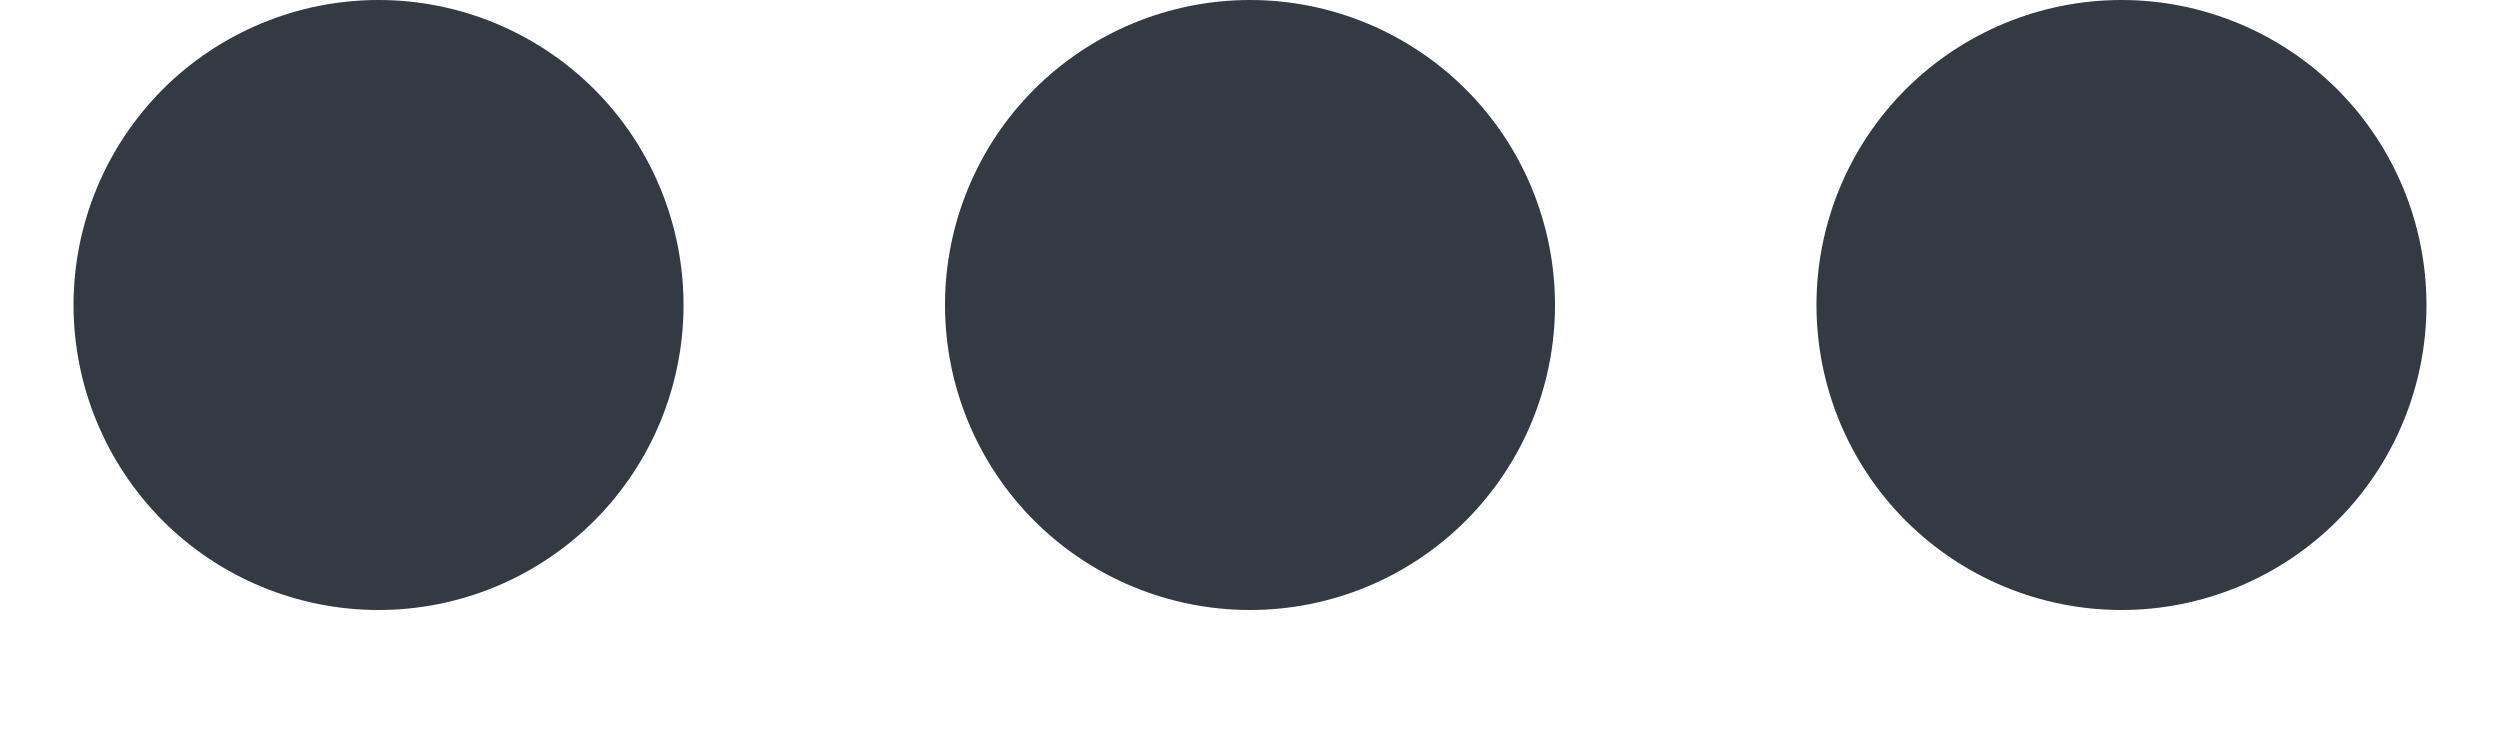 <svg width="17" height="5" viewBox="0 0 17 5" fill="none" xmlns="http://www.w3.org/2000/svg">
<path d="M0.5 2.074C0.5 1.524 0.719 0.996 1.107 0.607C1.496 0.219 2.024 0 2.574 0C3.124 0 3.652 0.219 4.041 0.607C4.43 0.996 4.648 1.524 4.648 2.074C4.648 2.624 4.43 3.152 4.041 3.541C3.652 3.93 3.124 4.148 2.574 4.148C2.024 4.148 1.496 3.93 1.107 3.541C0.719 3.152 0.5 2.624 0.5 2.074ZM6.426 2.074C6.426 1.524 6.644 0.996 7.033 0.607C7.422 0.219 7.95 0 8.5 0C9.05 0 9.578 0.219 9.967 0.607C10.356 0.996 10.574 1.524 10.574 2.074C10.574 2.624 10.356 3.152 9.967 3.541C9.578 3.93 9.05 4.148 8.5 4.148C7.95 4.148 7.422 3.93 7.033 3.541C6.644 3.152 6.426 2.624 6.426 2.074ZM14.426 0C14.976 0 15.504 0.219 15.893 0.607C16.282 0.996 16.5 1.524 16.5 2.074C16.5 2.624 16.282 3.152 15.893 3.541C15.504 3.93 14.976 4.148 14.426 4.148C13.876 4.148 13.348 3.93 12.959 3.541C12.57 3.152 12.352 2.624 12.352 2.074C12.352 1.524 12.57 0.996 12.959 0.607C13.348 0.219 13.876 0 14.426 0Z" fill="#333A43"/>
</svg>
